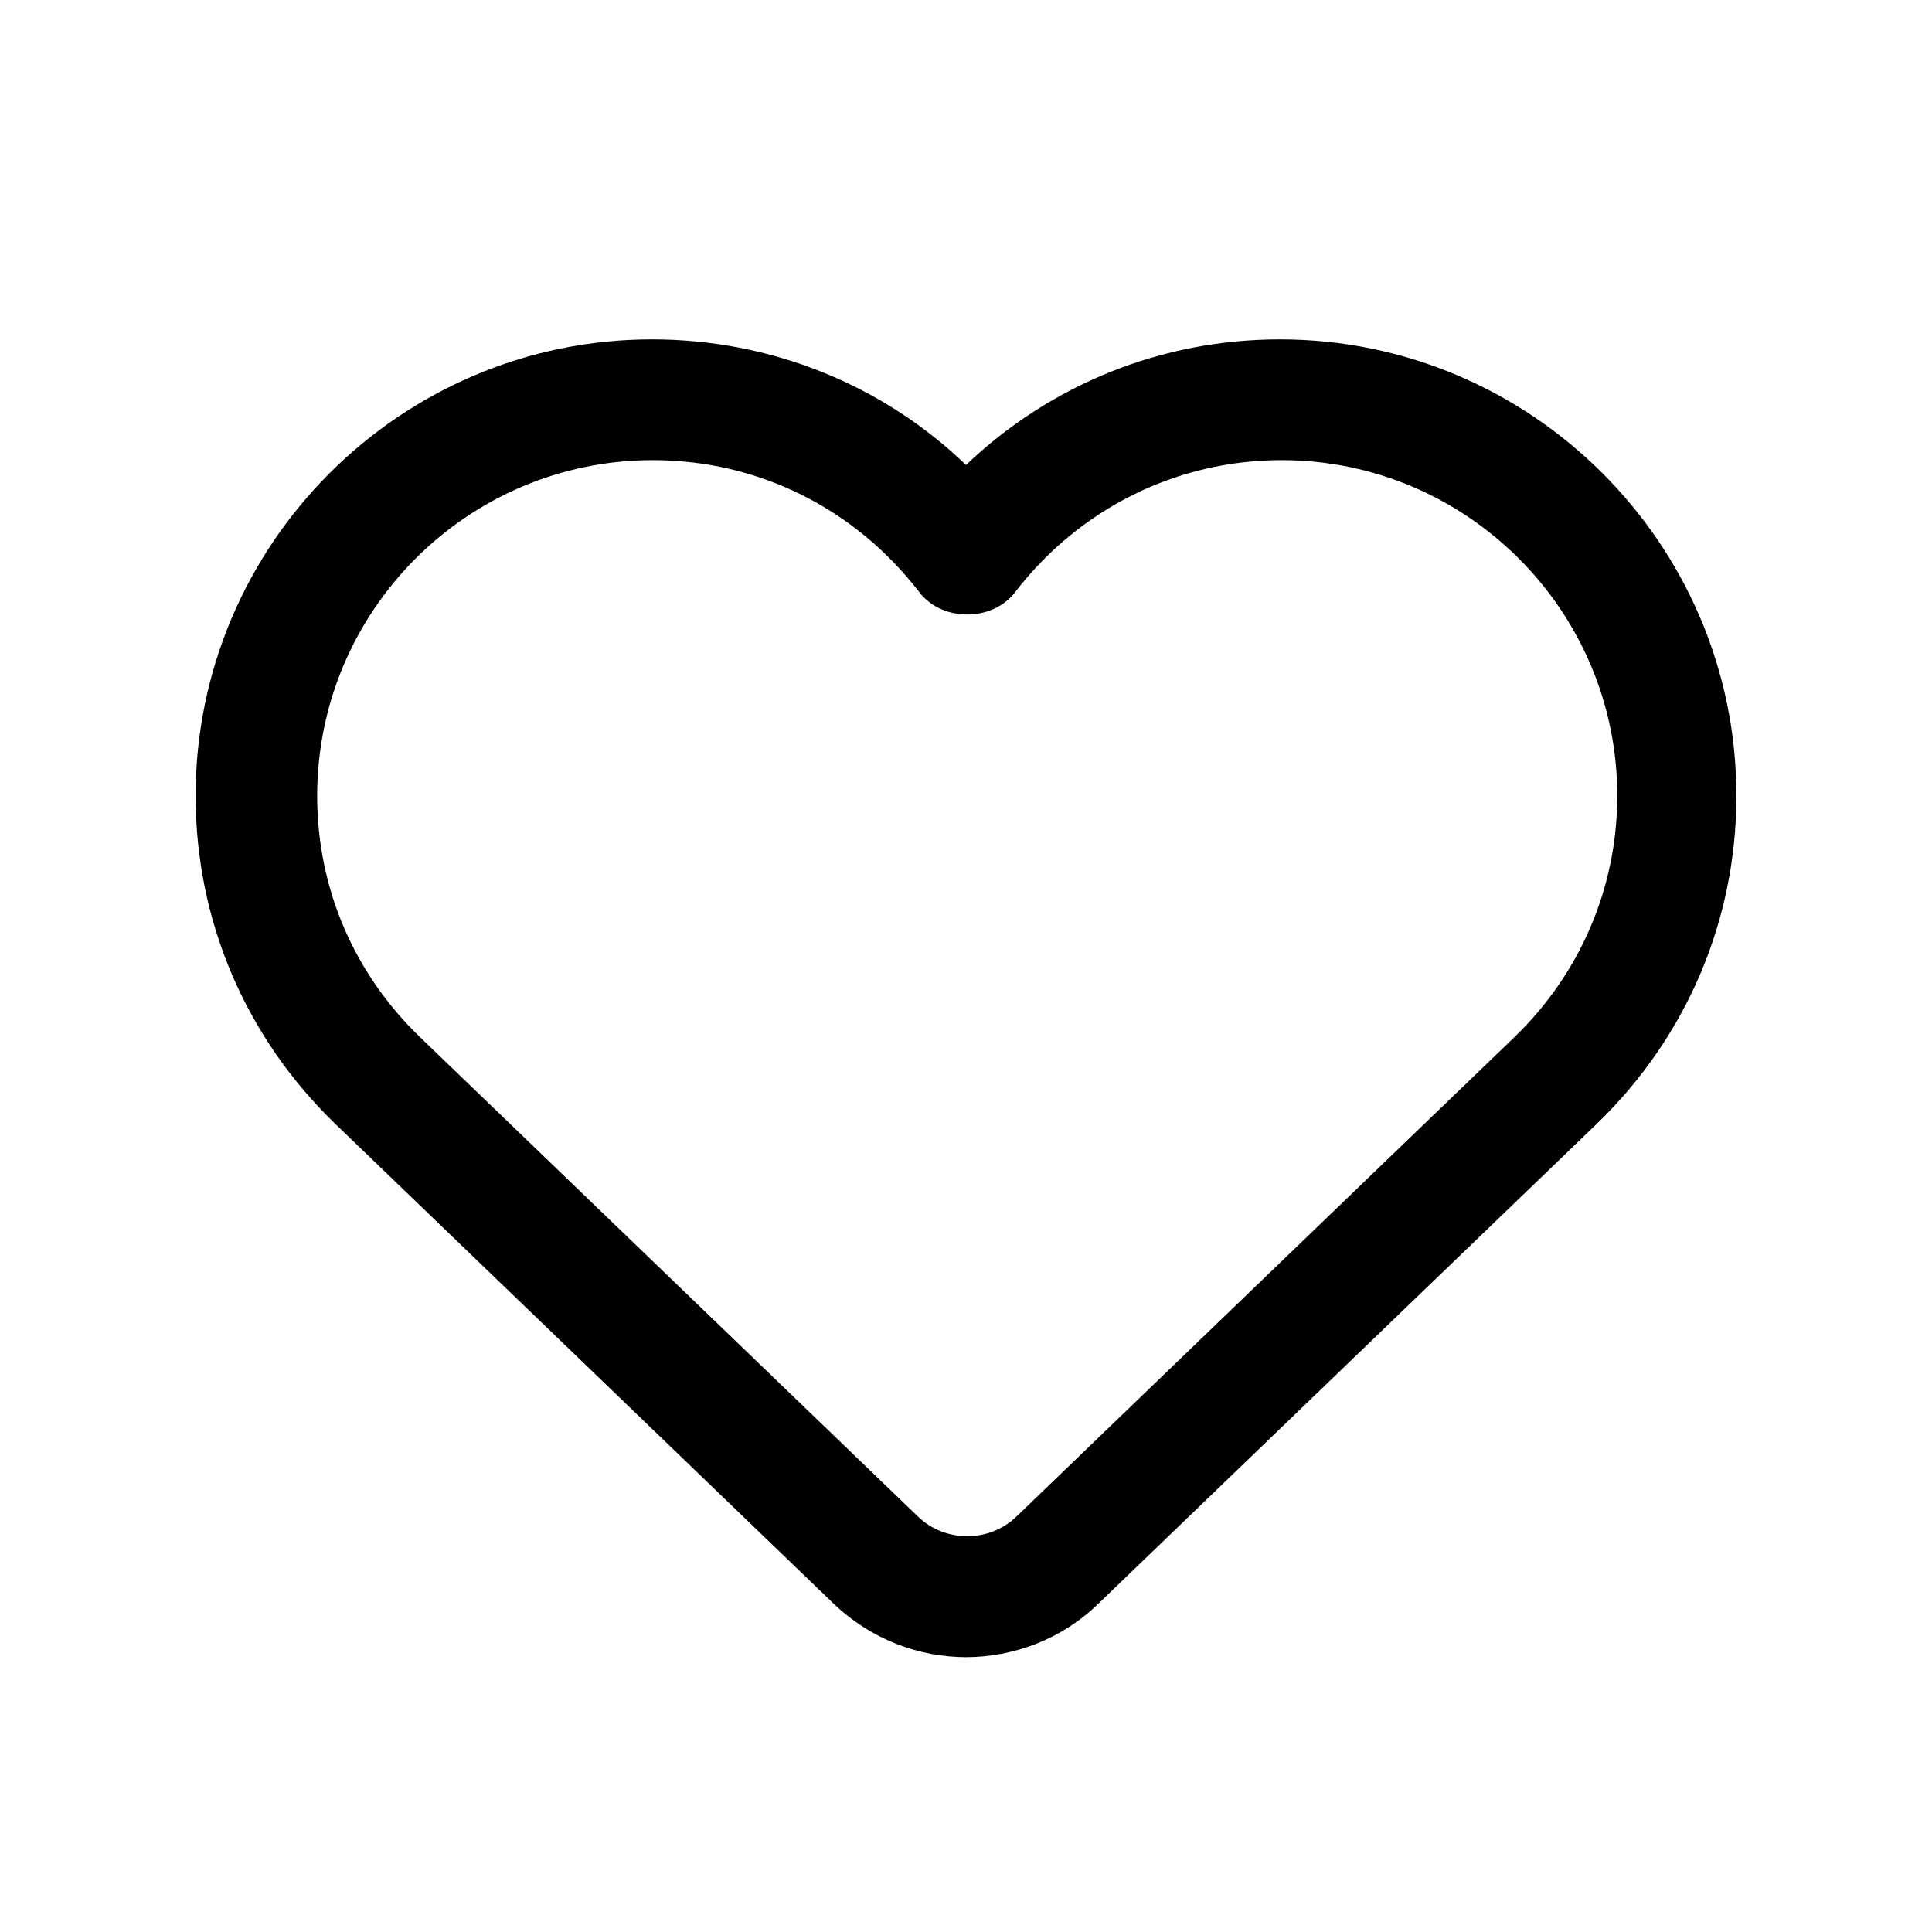 <svg viewBox="0 0 24 24" fill="none" xmlns="http://www.w3.org/2000/svg"><path d="M12.01 20.586C11.41 20.586 10.82 20.366 10.35 19.916L4.17 13.966C3.05 12.886 2.43 11.436 2.43 9.886C2.43 6.766 4.97 4.216 8.1 4.216C9.57 4.216 10.96 4.776 12 5.776C13.05 4.776 14.43 4.216 15.9 4.216C19.02 4.216 21.57 6.756 21.57 9.886C21.57 11.436 20.95 12.886 19.83 13.966L13.65 19.916C13.19 20.366 12.59 20.586 11.99 20.586H12.01ZM8.11 5.716C5.81 5.716 3.94 7.586 3.94 9.886C3.94 11.026 4.39 12.086 5.22 12.886L11.4 18.836C11.74 19.166 12.29 19.166 12.63 18.836L18.81 12.886C19.63 12.096 20.09 11.026 20.09 9.886C20.09 7.586 18.22 5.716 15.92 5.716C14.62 5.716 13.41 6.316 12.61 7.356C12.33 7.726 11.7 7.726 11.42 7.356C10.62 6.316 9.42 5.716 8.11 5.716Z" fill="black"/></svg>
